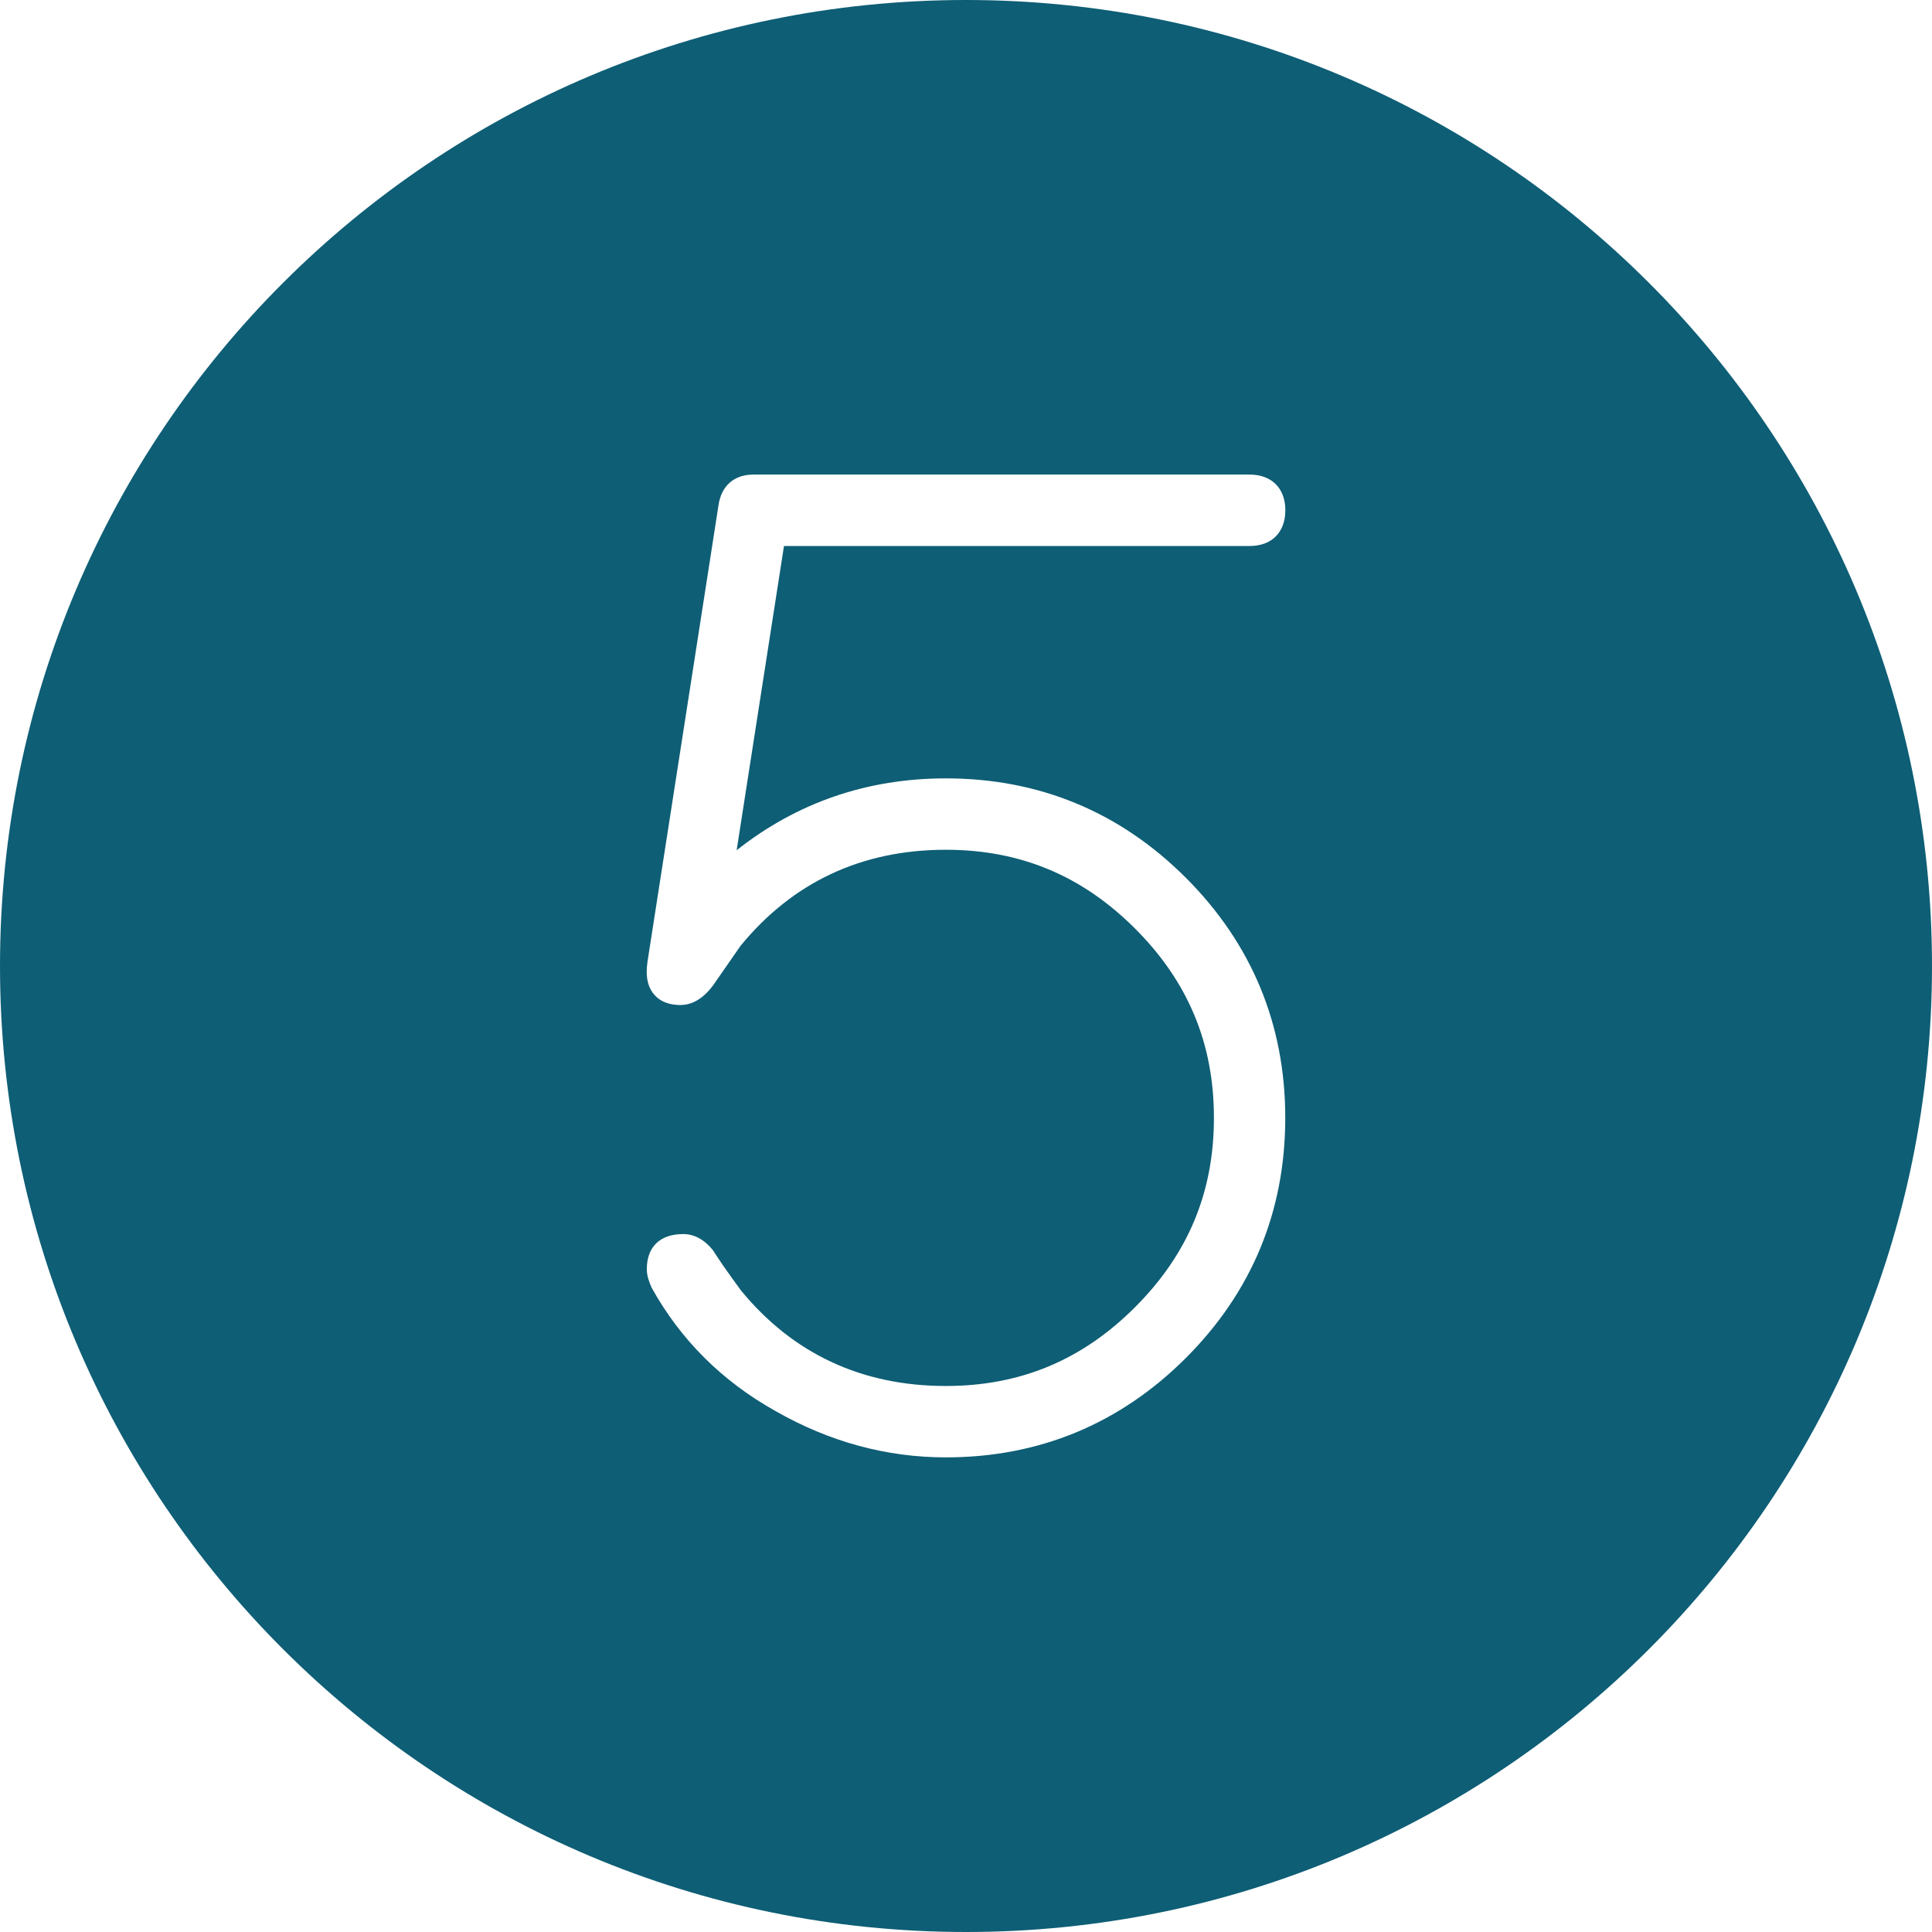 <?xml version="1.0" encoding="utf-8"?>
<!-- Generator: Adobe Illustrator 15.1.0, SVG Export Plug-In . SVG Version: 6.00 Build 0)  -->
<!DOCTYPE svg PUBLIC "-//W3C//DTD SVG 1.1//EN" "http://www.w3.org/Graphics/SVG/1.1/DTD/svg11.dtd">
<svg version="1.1" id="icon" xmlns="http://www.w3.org/2000/svg" xmlns:xlink="http://www.w3.org/1999/xlink" x="0px" y="0px"
	 width="80px" height="80px" viewBox="0 0 80 80" enable-background="new 0 0 80 80" xml:space="preserve">
<path fill="#0E5E75" d="M40,0C17.909,0,0,17.909,0,40c0,22.092,17.909,40,40,40c22.092,0,40-17.908,40-40C80,17.909,62.092,0,40,0z
	 M39.164,32.231c3.863,0,7.21,1.386,9.941,4.117c2.729,2.731,4.115,6.076,4.115,9.941c0,3.867-1.386,7.212-4.115,9.941
	c-2.731,2.729-6.078,4.117-9.941,4.117c-2.453,0-4.822-0.645-7.041-1.912c-2.212-1.233-3.943-2.955-5.138-5.111
	c-0.115-0.262-0.202-0.501-0.202-0.773c0-0.923,0.549-1.451,1.506-1.451c0.457,0,0.871,0.225,1.227,0.661
	c0.242,0.386,0.609,0.912,1.162,1.669c2.146,2.621,5.007,3.961,8.486,3.961c3.076,0,5.641-1.066,7.837-3.264
	c2.197-2.197,3.265-4.761,3.265-7.838s-1.067-5.641-3.265-7.838c-2.196-2.197-4.761-3.264-7.837-3.264
	c-3.48,0-6.34,1.339-8.503,3.982l-1.123,1.618c-0.503,0.688-1.016,0.829-1.36,0.829c-0.46,0-0.818-0.136-1.065-0.404
	c-0.257-0.278-0.367-0.671-0.327-1.169l0.029-0.245l2.938-18.886c0.12-0.801,0.647-1.261,1.445-1.261h20.546
	c0.913,0,1.479,0.566,1.479,1.479s-0.565,1.479-1.479,1.479v0.001H32.463l-1.96,12.597C33.003,33.231,35.91,32.231,39.164,32.231z"
	/>
</svg>
